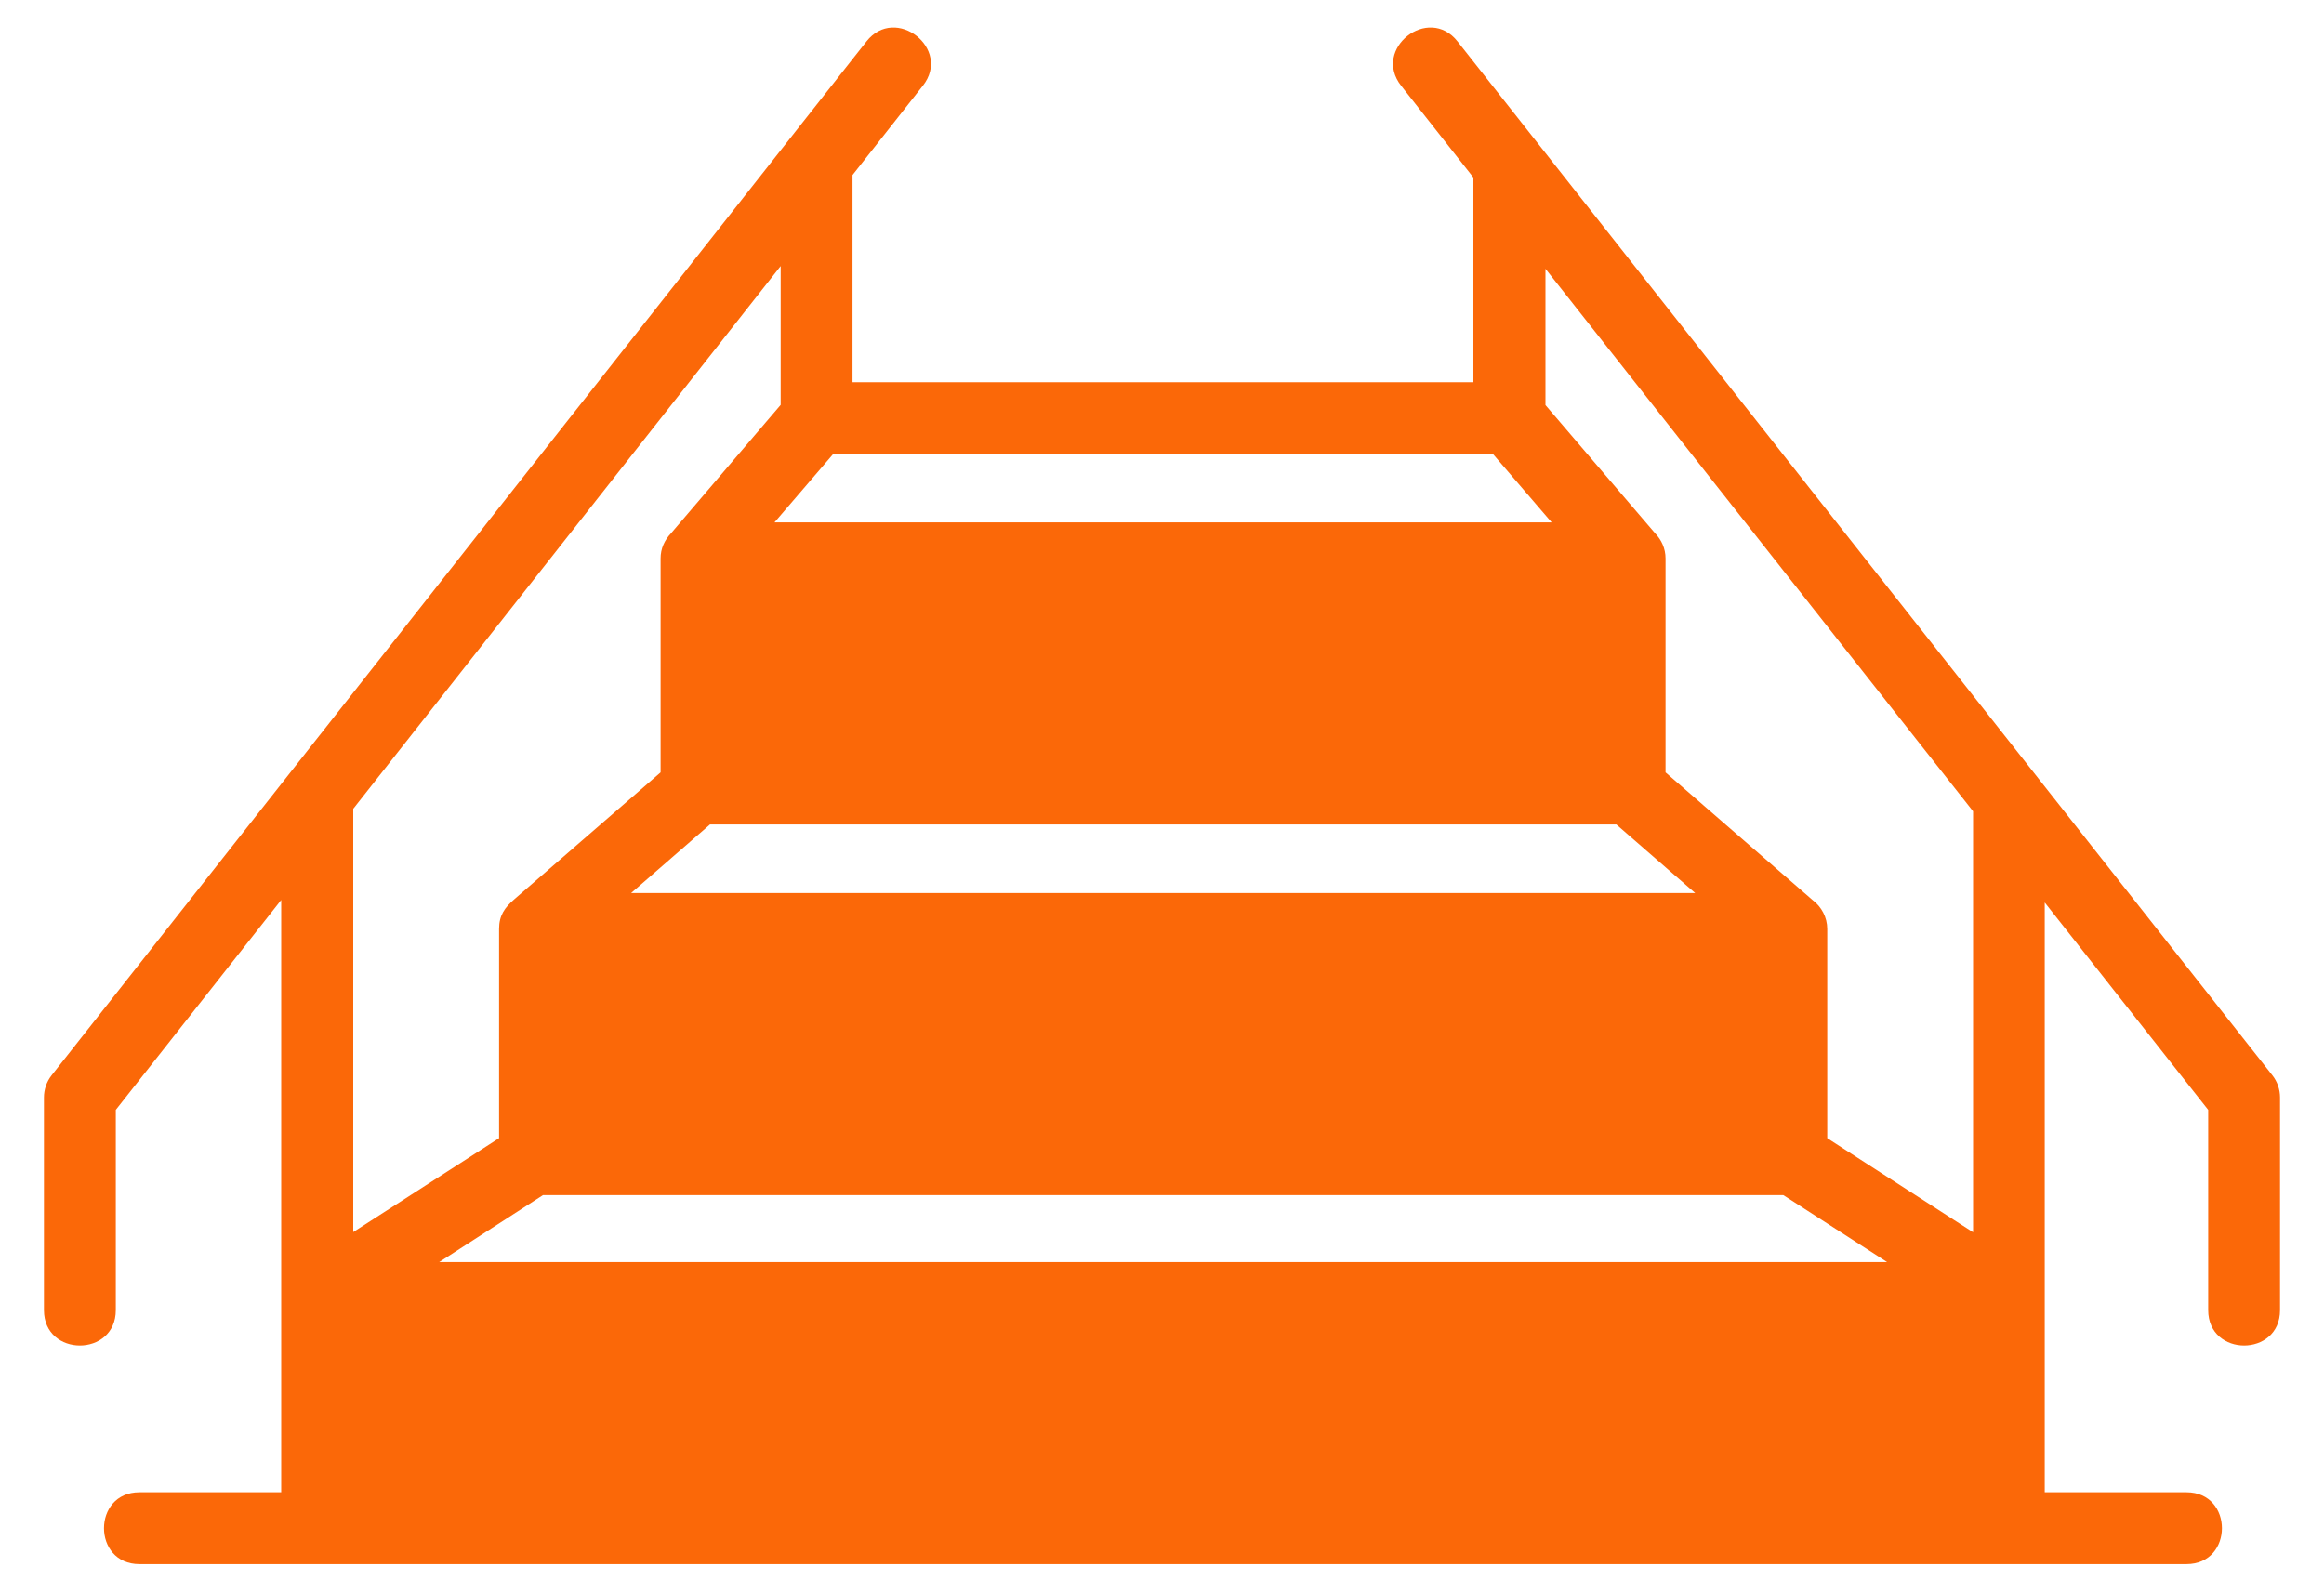 <svg version="1.2" xmlns="http://www.w3.org/2000/svg" viewBox="0 0 1200 816" width="1200" height="816">
	<title>noun-stairs-2547155-FB6808-svg</title>
	<style>
		.s0 { fill: #fb6808 } 
	</style>
	<path id="Layer" fill-rule="evenodd" class="s0" d="m72 807.8c-24.4 0-24.4-37.1 0-37.1h73.2v-305.9l-85.4 108.4v103.4c0 24.4-37.1 24.4-37.1 0v-109.8c0-4 1.3-8.1 4-11.5q210.3-266.9 420.7-533.9c15-19.1 44.2 3.8 29.1 22.9l-36.3 46.1v107h320.6v-105.7l-37.3-47.4c-15.1-19.1 14.1-42 29.1-22.9 140.3 178 280.5 356 420.7 533.9 2.7 3.4 4 7.5 4 11.5v109.8c0 24.4-37.1 24.4-37.1 0v-103.4l-84.4-107.1v304.6h73.2c24.4 0 24.4 37.1 0 37.1h-1057zm871.5-220l75.3 48.6v-217.4l-220.8-280.2v70.4l56.6 66.2c3.3 3.4 5.4 7.9 5.4 13v110.5l76 66c4.5 3.4 7.5 8.8 7.5 14.9zm-761.1 48.5zm75.3-48.5v-108.1c0-6.9 2.9-11 7.9-15.3l75.5-65.5v-110.5c0-5.1 2-9.4 5.4-13l56.6-66.3v-71.7l-220.7 280.3v218.6zm172.5-353.3l-30.3 35.3h401.3l-30.3-35.3zm490.6 382.7h-640.4l-53.6 34.6h747.6zm-554.2-191.4l-40.7 35.4h549.4l-40.7-35.4z"/>
</svg>